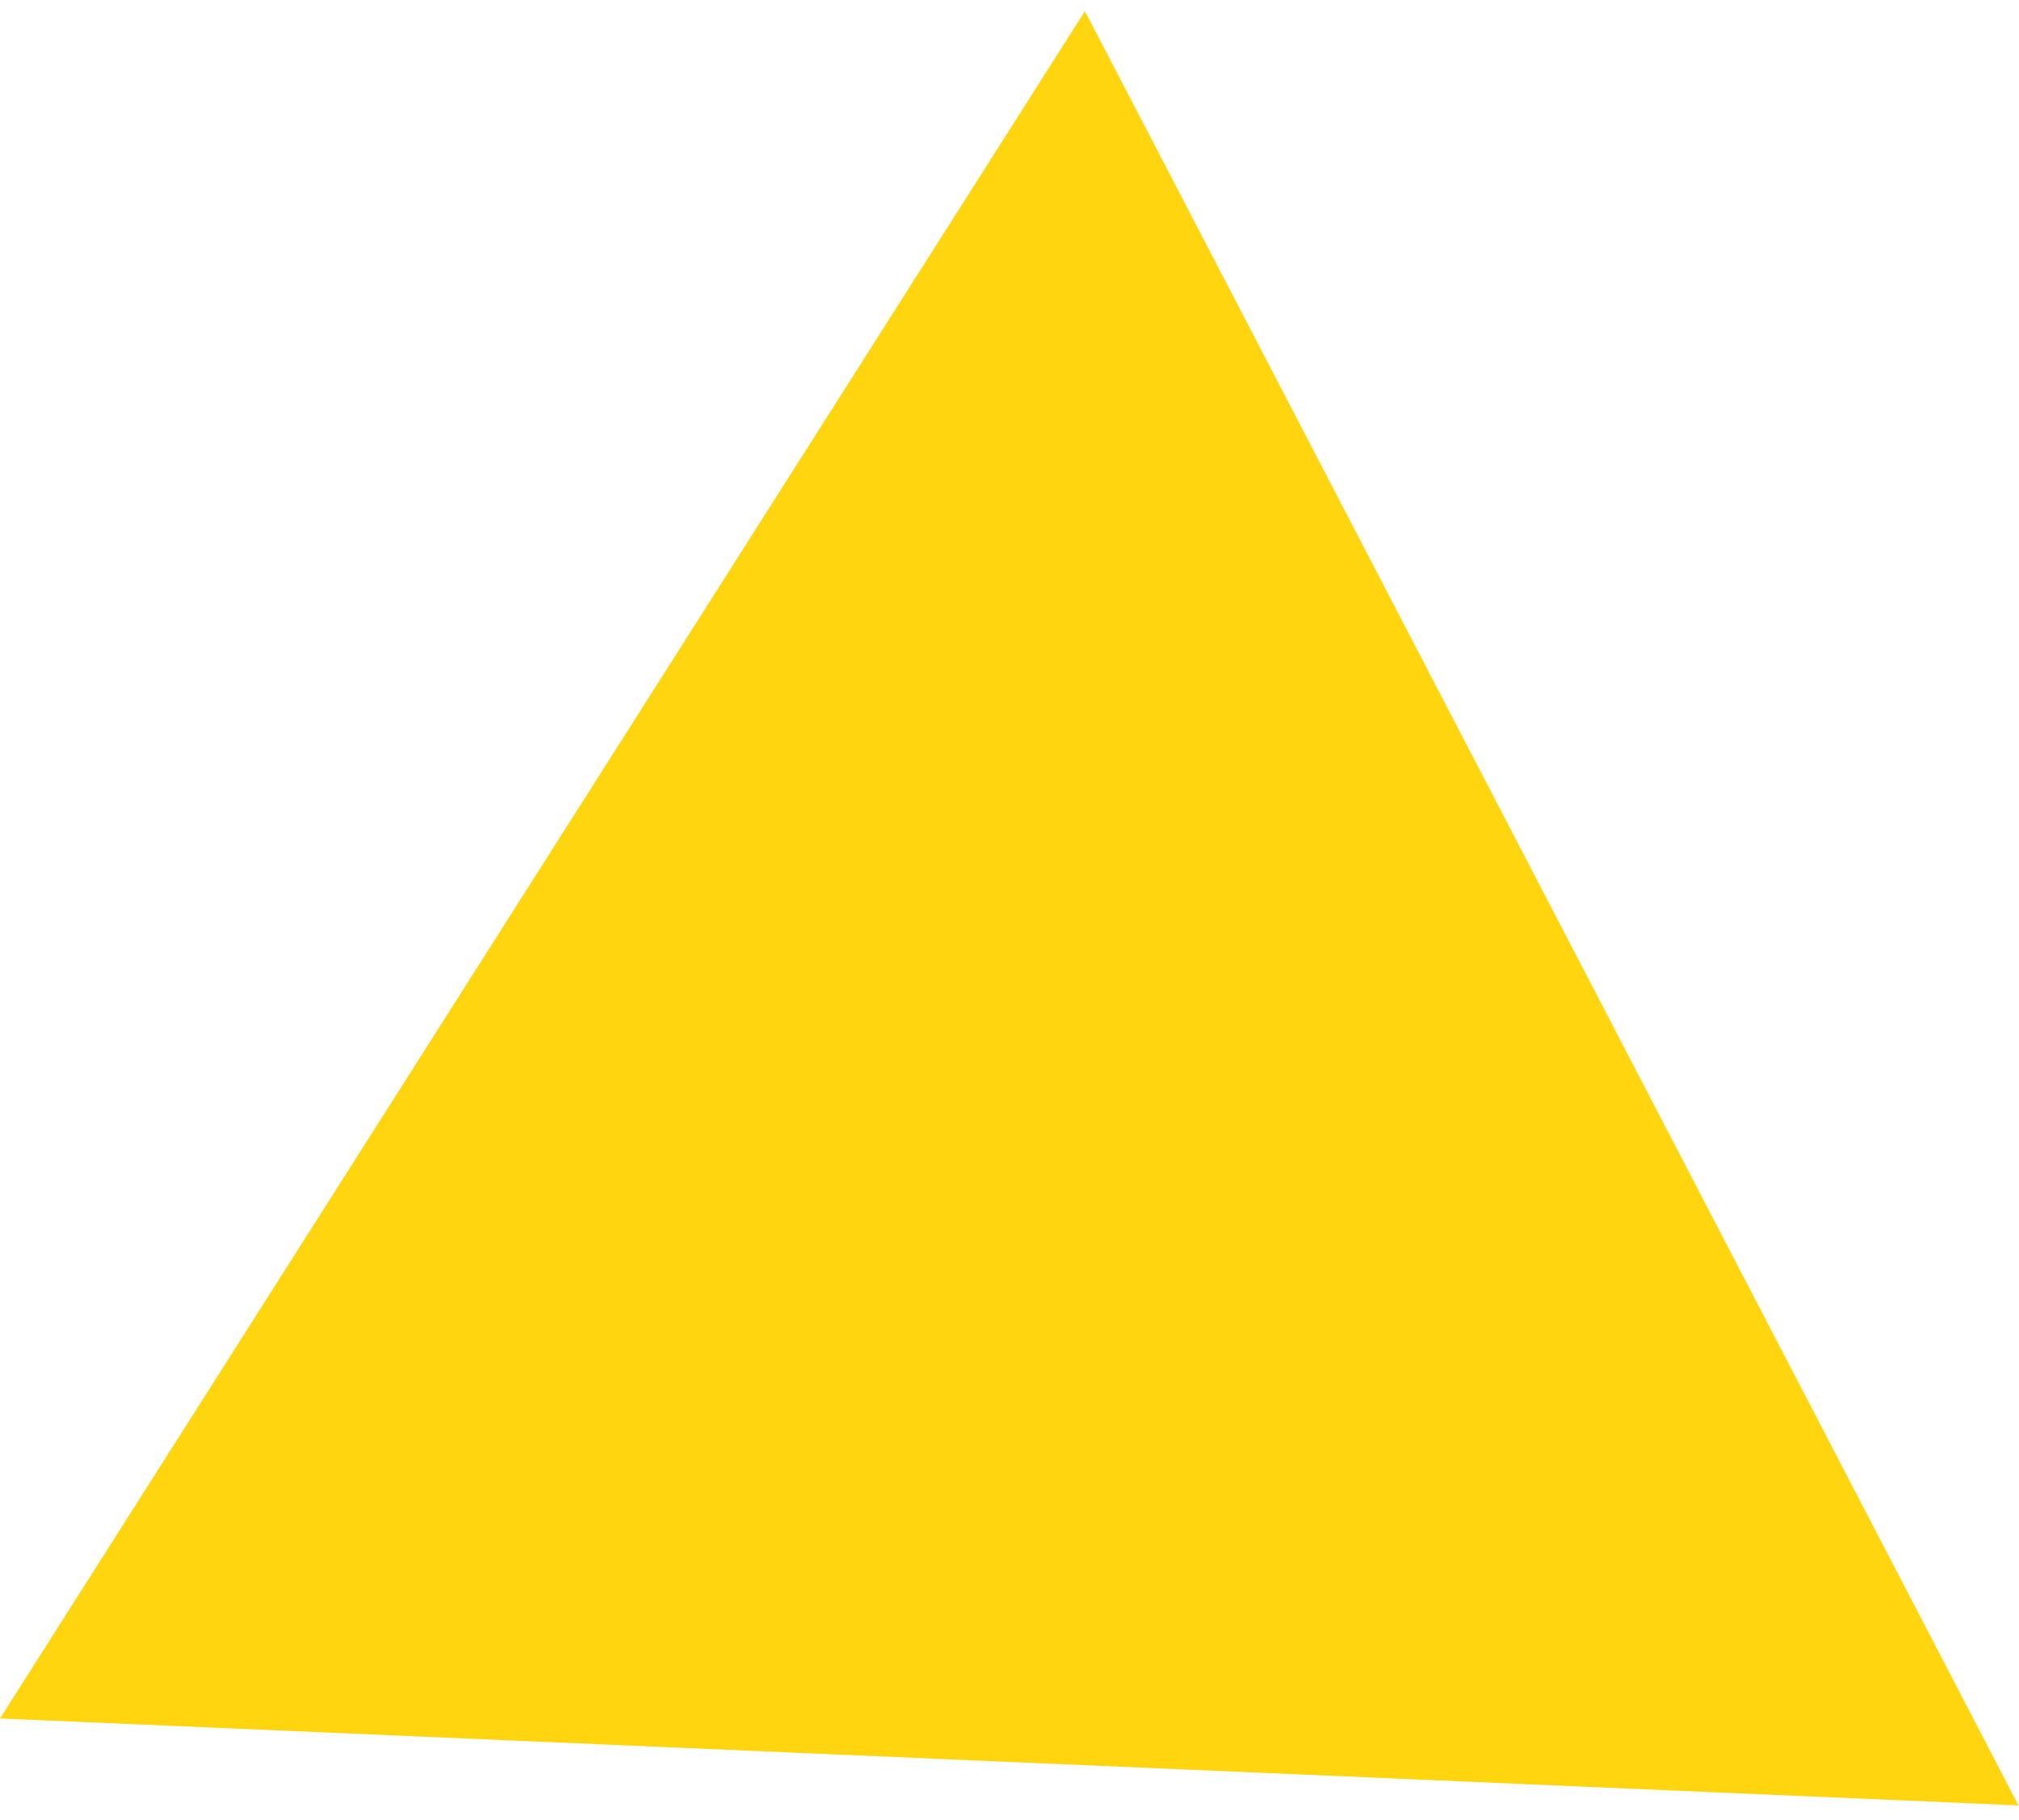 <?xml version="1.0" encoding="UTF-8"?> <svg xmlns="http://www.w3.org/2000/svg" width="132" height="119" viewBox="0 0 132 119" fill="none"><path d="M-0 112.372L70.931 0.726L131.967 118.057L-0 112.372Z" fill="#FFD510"></path></svg> 